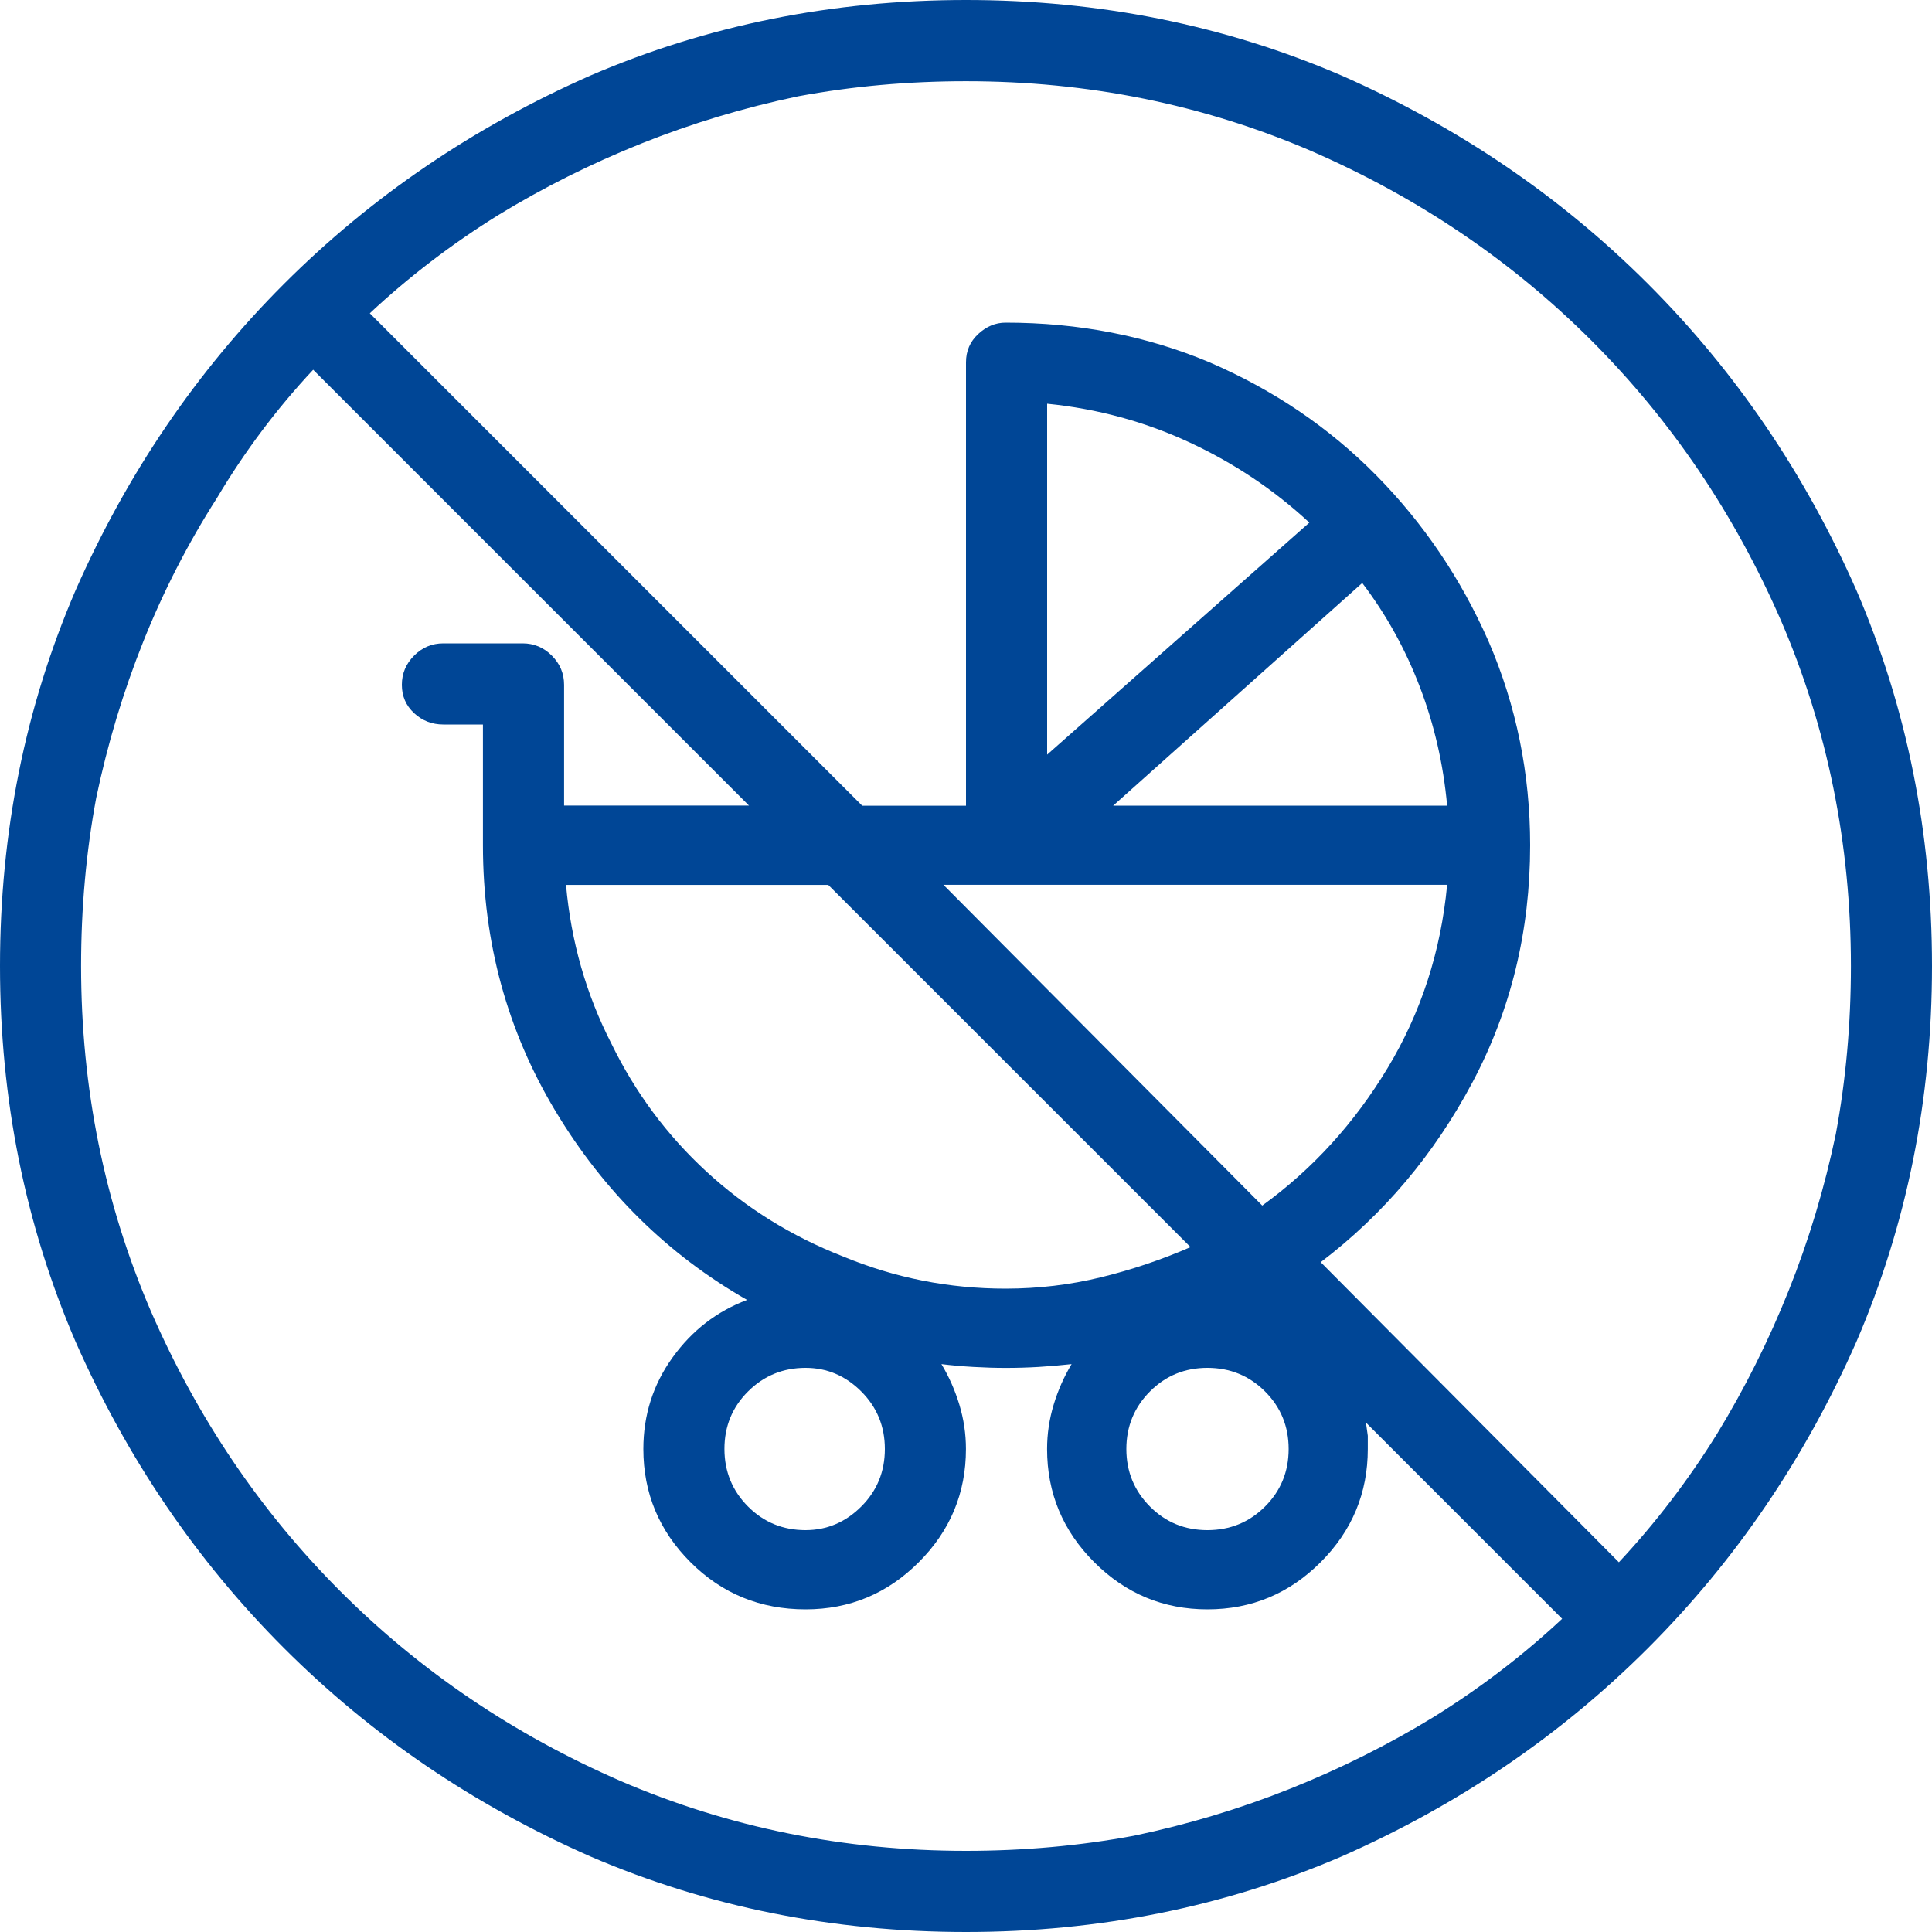 <svg width="64" height="64" viewBox="0 0 64 64" fill="none" xmlns="http://www.w3.org/2000/svg">
<g clip-path="url(#clip0_3281_12481)">
<path d="M32 0C27.583 0 23.437 0.833 19.562 2.5C15.687 4.208 12.302 6.51 9.406 9.406C6.51 12.302 4.208 15.687 2.5 19.562C0.833 23.437 0 27.583 0 32C0 36.417 0.833 40.563 2.5 44.438C4.208 48.313 6.51 51.698 9.406 54.594C12.302 57.49 15.687 59.792 19.562 61.5C23.437 63.167 27.583 64 32 64C36.417 64 40.563 63.167 44.438 61.5C48.313 59.792 51.698 57.49 54.594 54.594C57.49 51.698 59.792 48.313 61.5 44.438C63.167 40.563 64 36.417 64 32C64 27.583 63.167 23.437 61.5 19.562C59.792 15.687 57.49 12.302 54.594 9.406C51.698 6.51 48.313 4.208 44.438 2.5C40.563 0.833 36.417 0 32 0ZM32 61.312C27.959 61.312 24.146 60.541 20.562 59C17.021 57.459 13.927 55.365 11.28 52.718C8.633 50.071 6.539 46.977 4.998 43.436C3.457 39.852 2.686 36.039 2.686 31.998C2.686 30.081 2.853 28.227 3.186 26.436C3.561 24.644 4.081 22.915 4.748 21.248C5.415 19.581 6.227 17.998 7.186 16.498C8.103 14.957 9.166 13.54 10.374 12.248L24.812 26.686H18.686V22.686C18.686 22.311 18.551 21.989 18.28 21.718C18.009 21.447 17.687 21.312 17.312 21.312H14.686C14.311 21.312 13.989 21.447 13.718 21.718C13.447 21.989 13.312 22.311 13.312 22.686C13.312 23.061 13.447 23.373 13.718 23.624C13.989 23.875 14.311 24 14.686 24H15.998V28C15.998 31.208 16.8 34.145 18.404 36.812C20.008 39.479 22.123 41.562 24.748 43.062C23.748 43.437 22.925 44.072 22.28 44.968C21.635 45.864 21.312 46.875 21.312 48C21.312 49.459 21.833 50.709 22.874 51.75C23.915 52.791 25.186 53.312 26.686 53.312C28.145 53.312 29.395 52.791 30.436 51.75C31.477 50.709 31.998 49.459 31.998 48C31.998 47.5 31.925 47.011 31.78 46.532C31.635 46.053 31.437 45.605 31.186 45.188C31.519 45.229 31.873 45.261 32.248 45.282C32.623 45.303 32.977 45.314 33.31 45.314C33.685 45.314 34.049 45.303 34.404 45.282C34.759 45.261 35.123 45.229 35.498 45.188C35.247 45.605 35.049 46.053 34.904 46.532C34.759 47.011 34.686 47.5 34.686 48C34.686 49.459 35.207 50.709 36.248 51.75C37.289 52.791 38.539 53.312 39.998 53.312C41.457 53.312 42.707 52.791 43.748 51.75C44.789 50.709 45.31 49.459 45.31 48V47.562C45.31 47.562 45.289 47.416 45.248 47.124L51.748 53.624C50.456 54.832 49.039 55.915 47.498 56.874C45.998 57.791 44.415 58.583 42.748 59.25C41.081 59.917 39.352 60.437 37.56 60.812C35.768 61.145 33.914 61.312 31.998 61.312H32ZM34.688 25.062V13.374C36.355 13.541 37.927 13.968 39.406 14.656C40.885 15.344 42.207 16.229 43.374 17.312L34.686 25L34.688 25.062ZM45.126 19.312C45.918 20.353 46.553 21.499 47.032 22.75C47.511 24.001 47.813 25.313 47.938 26.688H36.876L45.126 19.312ZM47.938 29.312C47.73 31.52 47.074 33.541 45.97 35.374C44.866 37.207 43.481 38.728 41.814 39.936L31.252 29.31H47.94L47.938 29.312ZM42.688 48C42.688 48.751 42.427 49.386 41.906 49.906C41.385 50.426 40.749 50.687 40 50.688C39.251 50.689 38.615 50.429 38.094 49.906C37.573 49.383 37.312 48.748 37.312 48C37.312 47.252 37.573 46.617 38.094 46.094C38.615 45.571 39.251 45.311 40 45.312C40.749 45.313 41.385 45.574 41.906 46.094C42.427 46.614 42.688 47.249 42.688 48ZM39.438 41.312C38.479 41.729 37.49 42.063 36.47 42.312C35.45 42.561 34.398 42.687 33.314 42.688C31.439 42.688 29.647 42.334 27.938 41.626C26.23 40.959 24.719 40.022 23.406 38.814C22.093 37.606 21.041 36.189 20.25 34.564C19.417 32.939 18.917 31.189 18.75 29.314H27.438L39.438 41.312ZM29.312 48C29.312 48.751 29.051 49.386 28.53 49.906C28.009 50.426 27.394 50.687 26.686 50.688C25.935 50.688 25.3 50.427 24.78 49.906C24.26 49.385 23.999 48.749 23.998 48C23.997 47.251 24.257 46.615 24.78 46.094C25.303 45.573 25.938 45.312 26.686 45.312C27.394 45.312 28.009 45.573 28.53 46.094C29.051 46.615 29.312 47.251 29.312 48ZM53.626 51.75L43.75 41.812C45.834 40.228 47.511 38.239 48.782 35.844C50.053 33.449 50.688 30.835 50.688 28C50.688 25.625 50.229 23.375 49.312 21.25C48.395 19.166 47.155 17.333 45.594 15.75C44.033 14.167 42.189 12.917 40.062 12C37.978 11.125 35.728 10.688 33.312 10.688C32.979 10.688 32.677 10.813 32.406 11.064C32.135 11.315 32 11.627 32 12.002V26.69H28.562L12.25 10.378C13.542 9.17 14.959 8.087 16.5 7.128C18 6.211 19.583 5.419 21.25 4.752C22.917 4.085 24.646 3.565 26.438 3.19C28.23 2.857 30.084 2.69 32 2.69C36.041 2.69 39.854 3.461 43.438 5.002C46.979 6.543 50.073 8.637 52.72 11.284C55.367 13.931 57.461 17.025 59.002 20.566C60.543 24.15 61.314 27.963 61.314 32.004C61.314 33.921 61.147 35.775 60.814 37.566C60.439 39.358 59.919 41.087 59.252 42.754C58.585 44.421 57.793 46.004 56.876 47.504C55.917 49.045 54.834 50.462 53.626 51.754V51.75Z" fill="#004696"/>
</g>
<defs>
<clipPath id="clip0_3281_12481">
<rect width="64" height="64" fill="white"/>
</clipPath>
</defs>
</svg>
